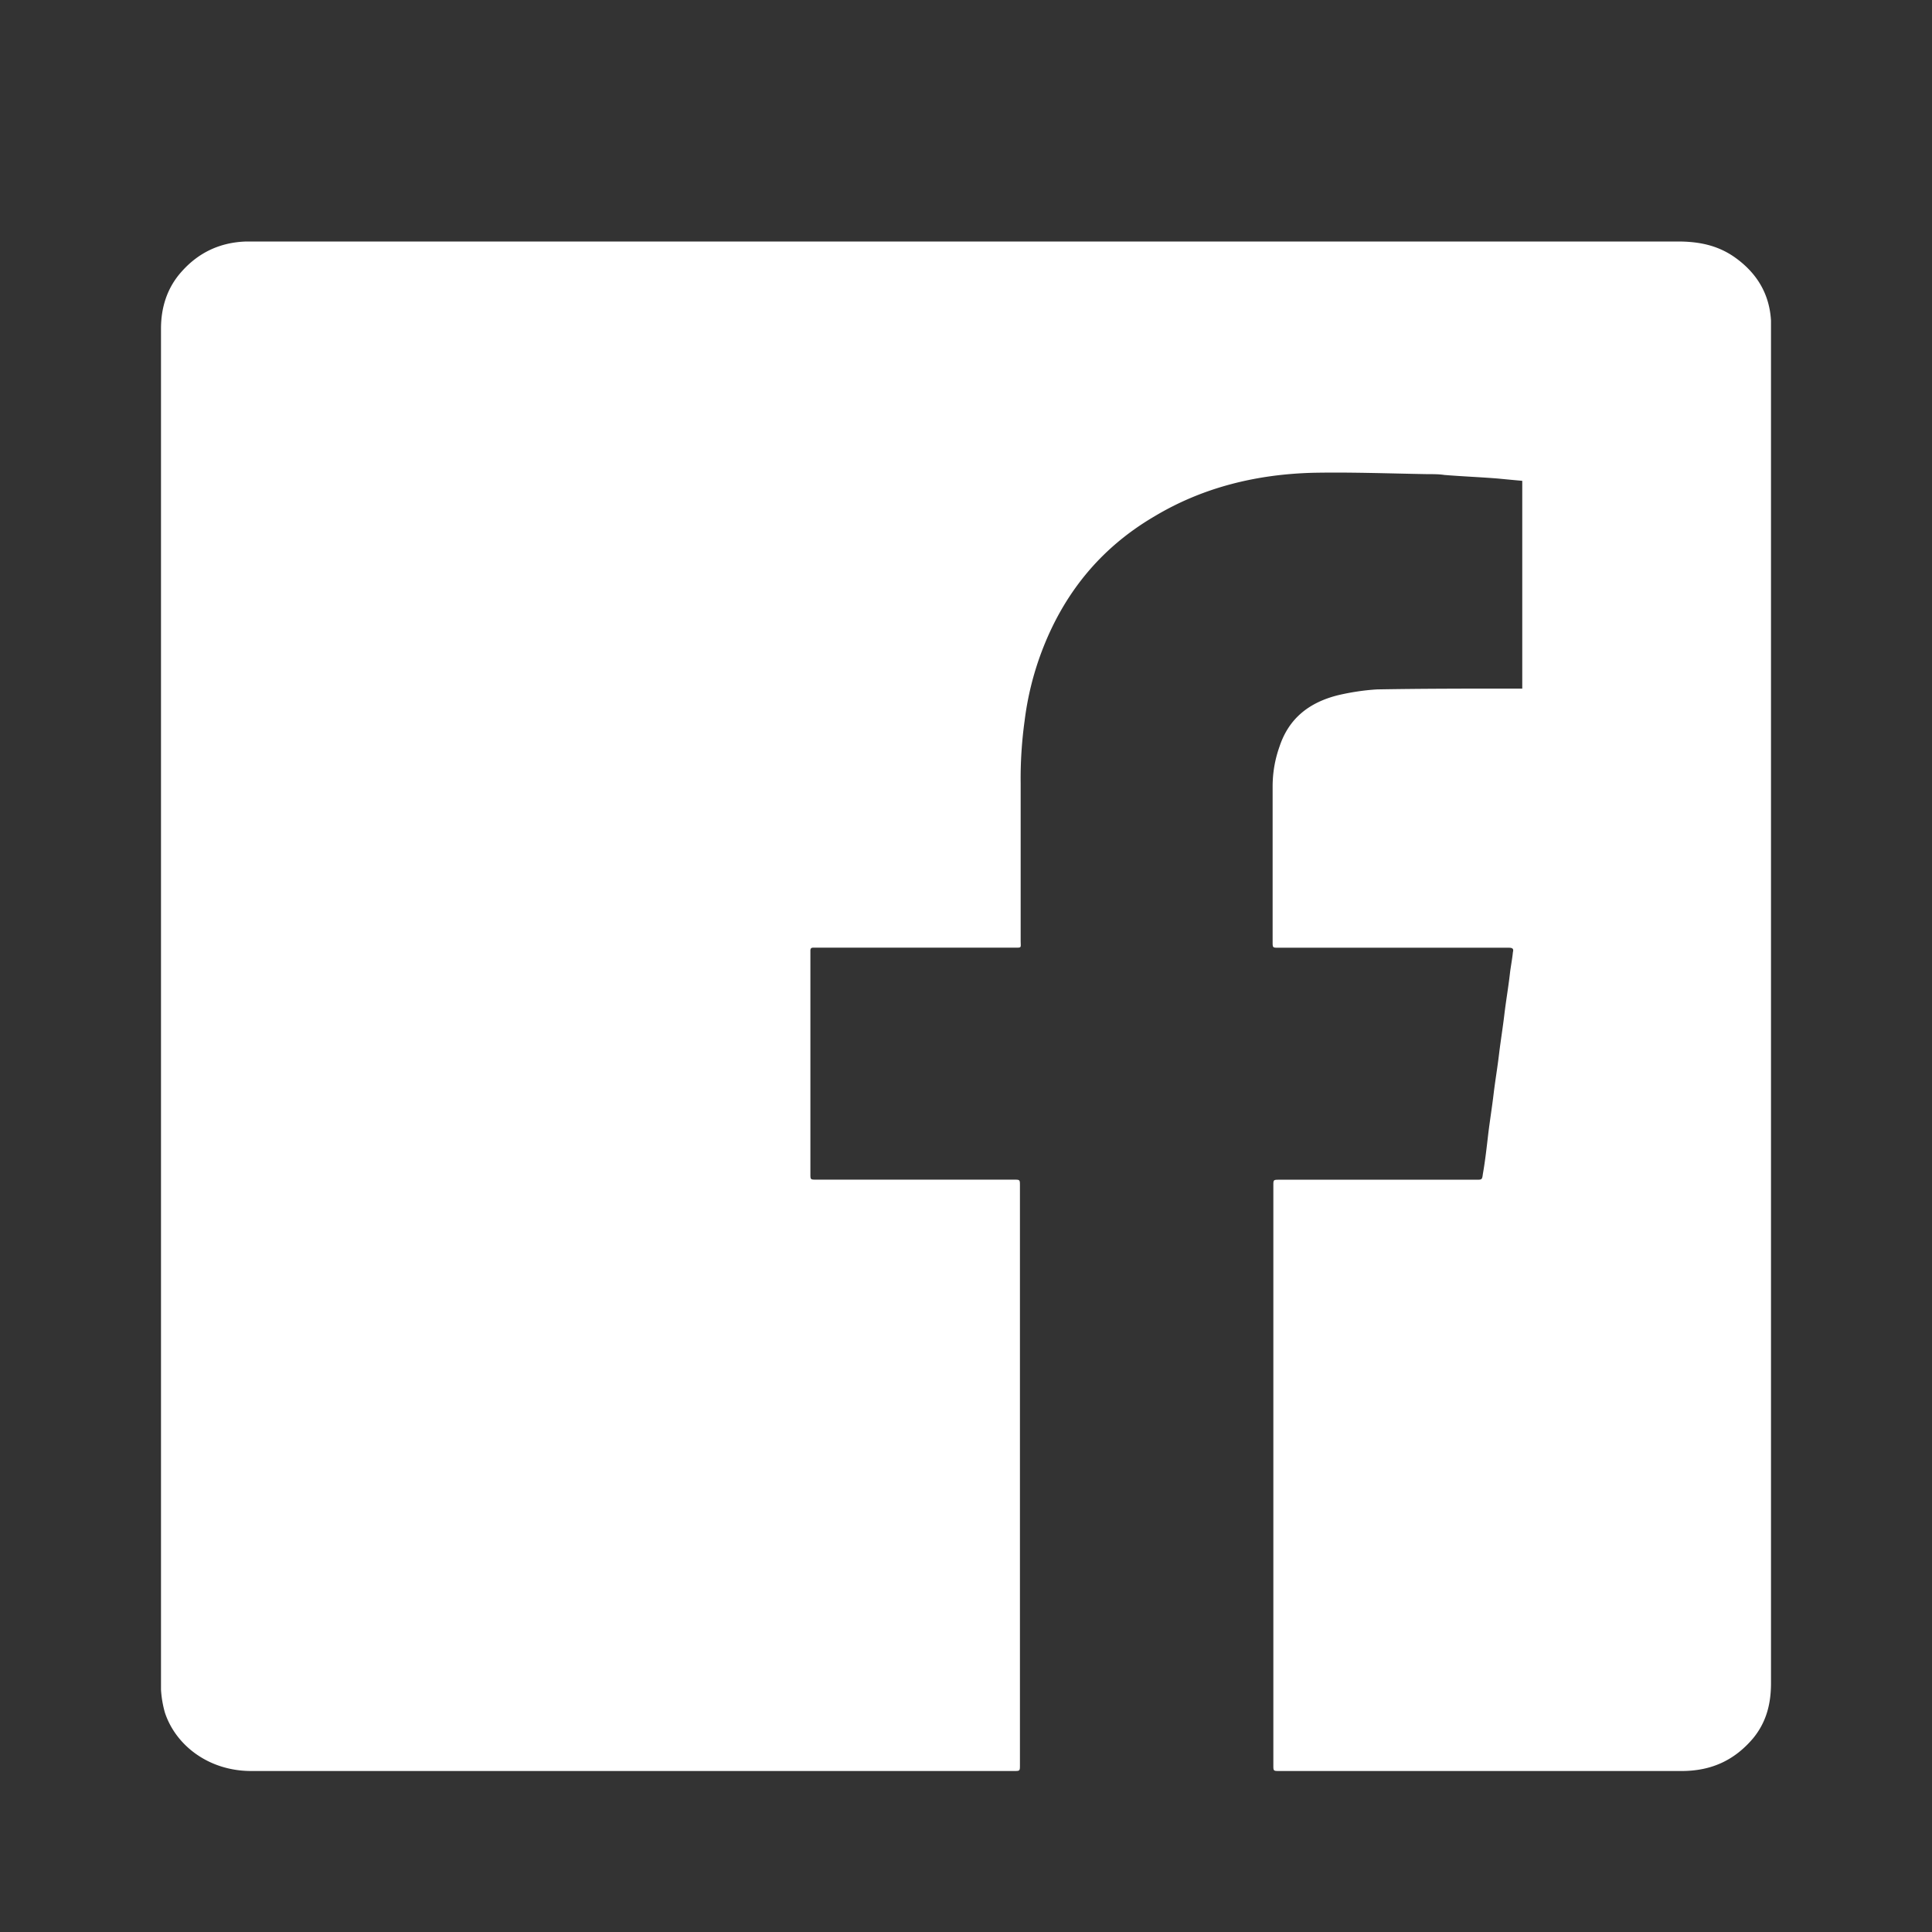 <svg width="24" height="24" viewBox="0 0 24 24" fill="none" xmlns="http://www.w3.org/2000/svg"><rect x="0" y="0" width="24" height="24" fill="#333333" stroke="none"/><path d="M18.91 8.555V5.973a33.27 33.27 0 01-.298-.028c-.22-.018-.45-.027-.67-.045-.066-.01-.133-.01-.21-.01-.469-.008-.947-.026-1.416-.017-.708.018-1.378.182-1.981.545-.68.4-1.13.973-1.397 1.682a3.733 3.733 0 00-.21.855 5.234 5.234 0 00-.049.772v1.955c0 .1.02.09-.095.09h-2.479c-.028 0-.038.01-.038.037v2.773c0 .072 0 .072.076.072h2.45c.077 0 .077 0 .077.073v7.2c0 .073 0 .073-.077.073H3.12c-.527 0-.938-.318-1.072-.727A1.339 1.339 0 012 20.99V4.082c0-.264.077-.51.258-.71.21-.236.479-.363.804-.372h17.78c.259 0 .488.045.699.19.287.2.44.465.459.792v16.927c0 .255-.057.482-.22.682-.23.273-.517.409-.89.409h-4.995c-.077 0-.077 0-.077-.073v-7.2c0-.072 0-.072.077-.072h2.44c.076 0 .076 0 .086-.073.029-.164.048-.337.067-.5.02-.164.048-.337.067-.5.02-.164.048-.328.067-.491.02-.164.048-.336.067-.5.02-.164.048-.327.067-.491.01-.09.029-.182.038-.273.01-.036 0-.054-.048-.054h-2.861c-.076 0-.076 0-.076-.073V9.773c0-.173.028-.337.086-.5.115-.346.363-.546.727-.637.153-.036.325-.063.488-.072.574-.01 1.148-.01 1.723-.01h.076z" fill="#fff"/></svg>